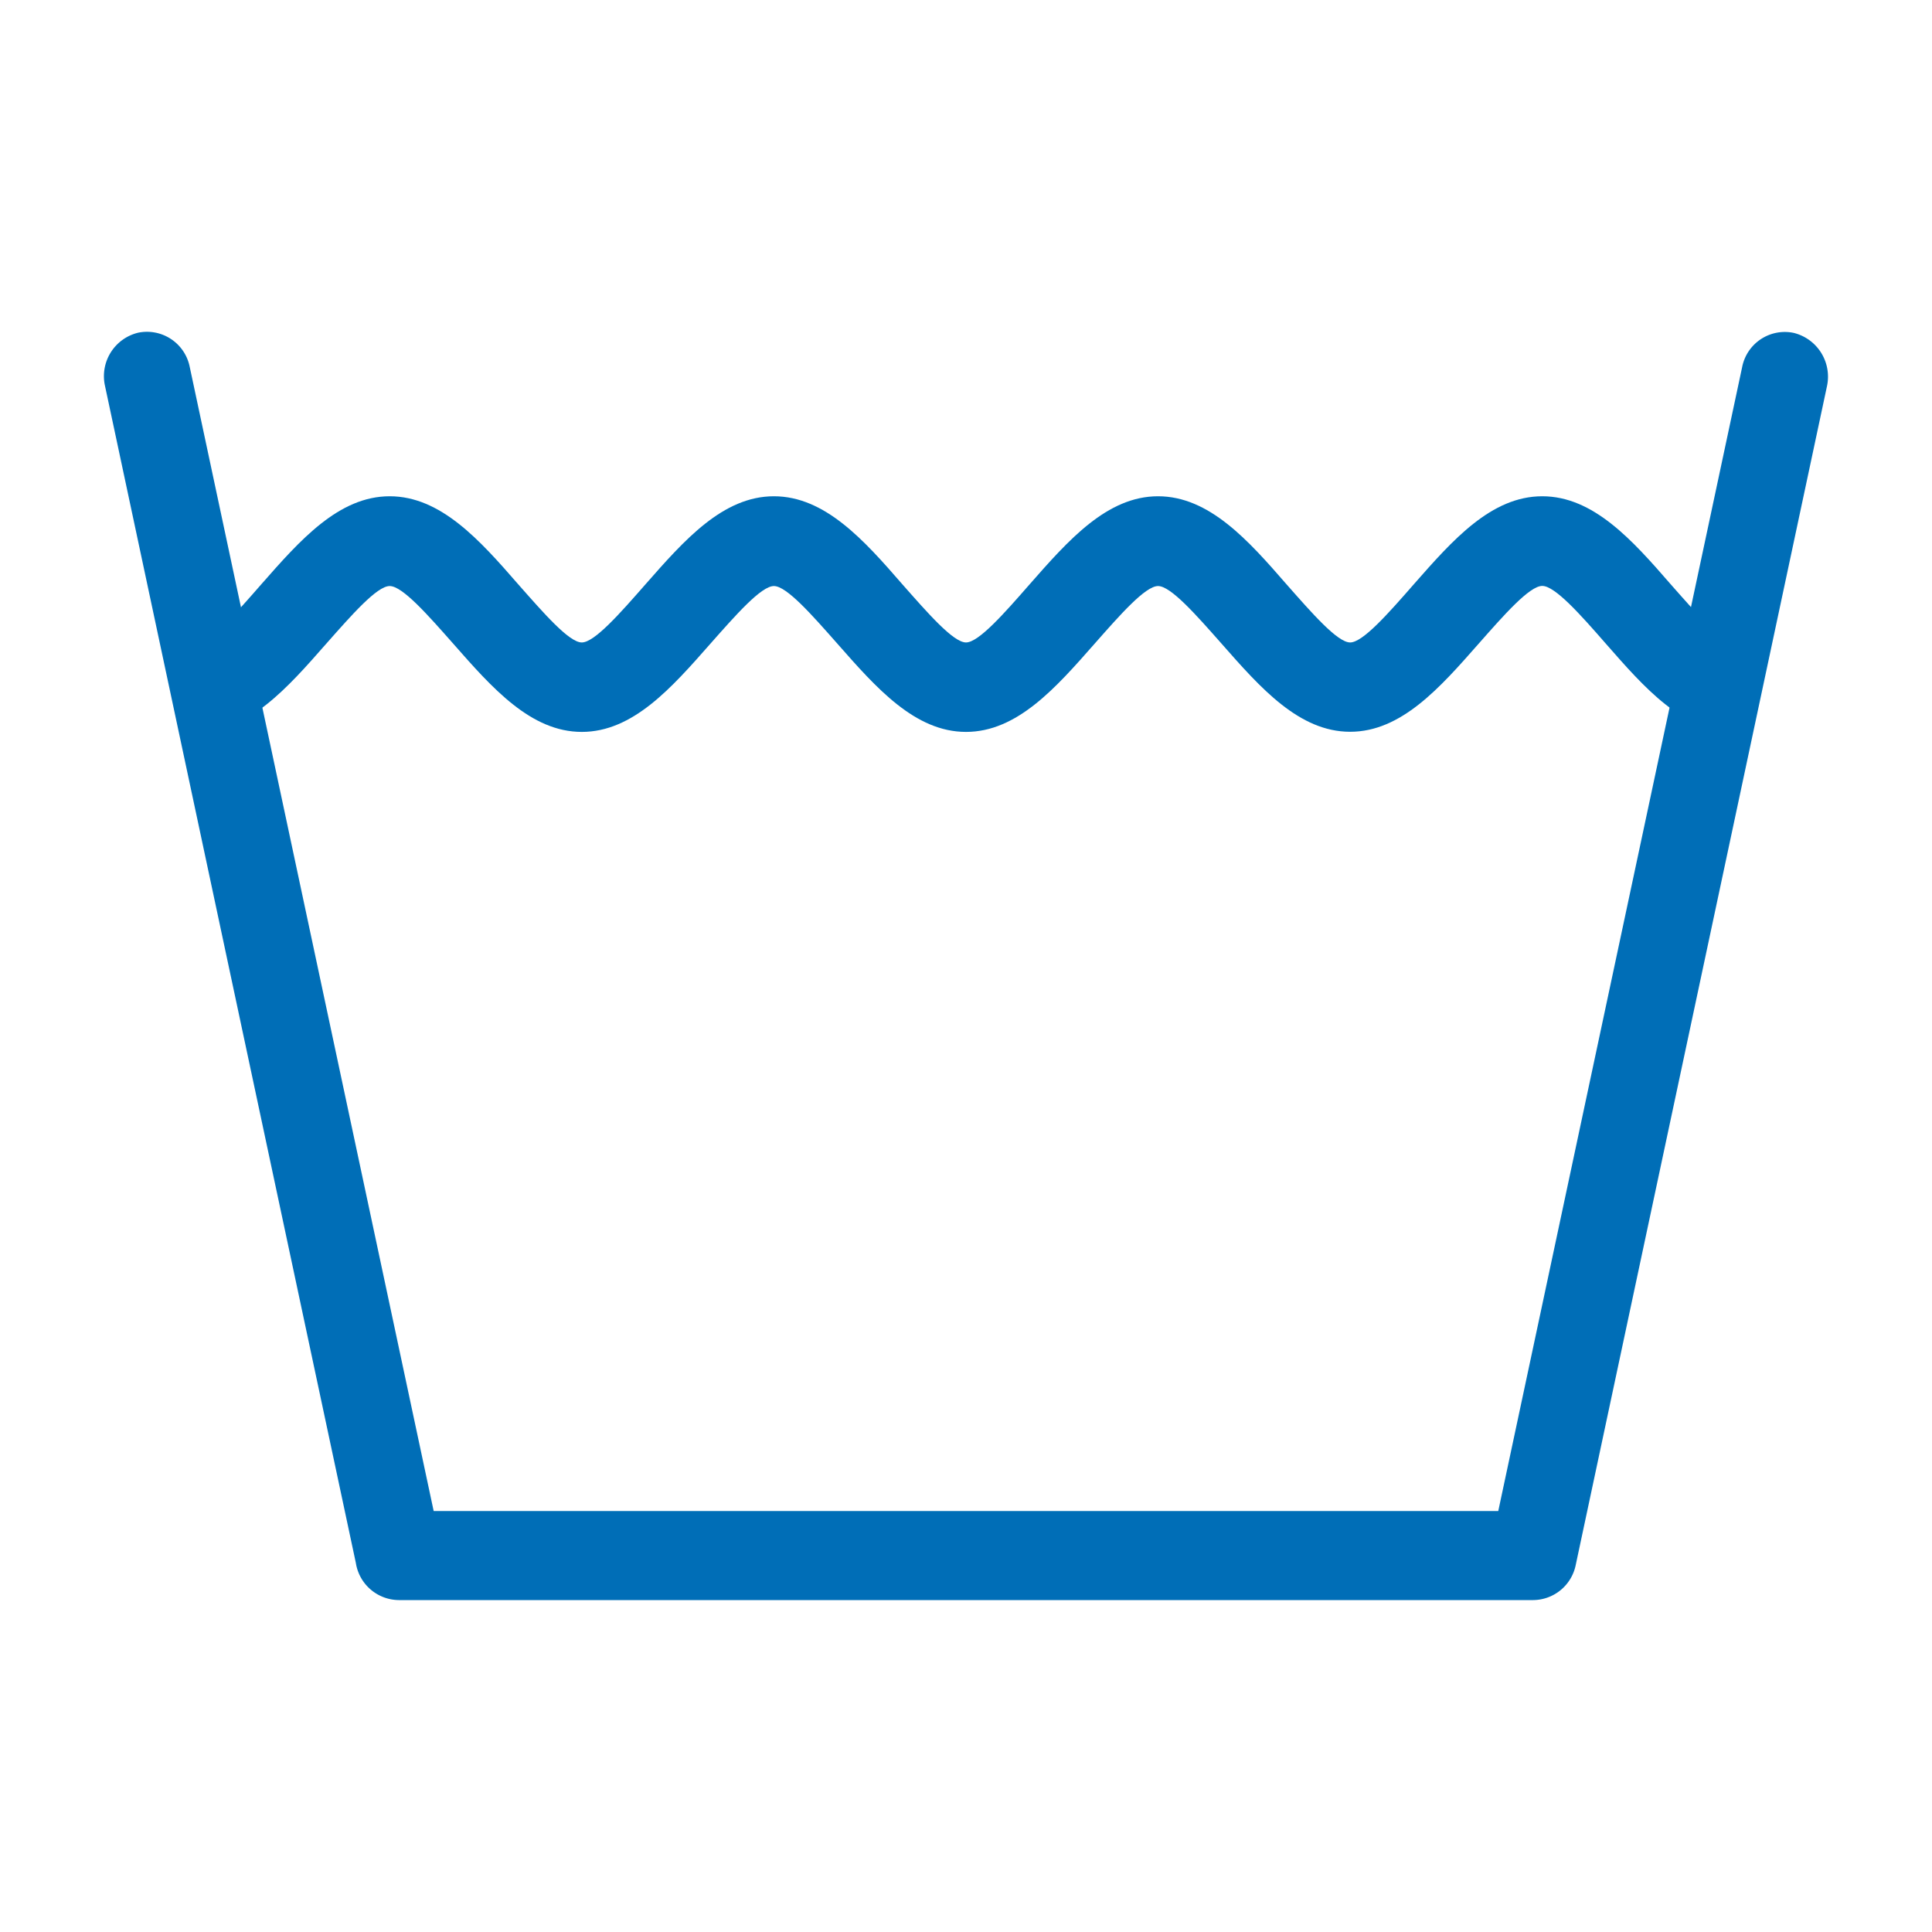 <svg xmlns="http://www.w3.org/2000/svg" viewBox="0 0 300 300"><defs><style>.cls-1{fill:#006eb7;fill-rule:evenodd;}</style></defs><g id="Слой_1" data-name="Слой 1"><path class="cls-1" d="M270.52,57a6.75,6.75,0,0,1,8-5.31,7,7,0,0,1,5.18,8.24L244.68,243a6.8,6.8,0,0,1-6.6,5.46H61.92a6.81,6.81,0,0,1-6.66-5.75L16.3,59.9a6.94,6.94,0,0,1,5.16-8.24,6.77,6.77,0,0,1,8,5.31L67.34,234.63H232.65Z"/><path class="cls-1" d="M30.69,99.76c2,0,5.94-4.52,9.9-9.05,6-6.83,12-13.65,19.92-13.65s14,6.82,19.94,13.65c4,4.53,7.92,9.05,9.89,9.05s5.94-4.52,9.91-9.05c6-6.83,12-13.65,19.92-13.65s14,6.82,19.93,13.65c4,4.53,7.93,9.05,9.9,9.05s5.94-4.52,9.9-9.05c6-6.83,12-13.65,19.92-13.65s14,6.82,19.93,13.65c4,4.53,7.93,9.05,9.9,9.05s5.94-4.52,9.9-9.05c6-6.83,12-13.65,19.93-13.65s14,6.82,19.93,13.65c4,4.53,7.92,9.05,9.9,9.05v13.87c-8,0-13.95-6.83-19.93-13.65-3.95-4.53-7.92-9-9.9-9s-5.95,4.52-9.9,9c-6,6.82-12,13.65-19.93,13.65S195.71,106.8,189.73,100c-4-4.53-7.93-9-9.91-9s-5.94,4.52-9.89,9c-6,6.82-12,13.65-19.93,13.65S136.05,106.8,130.07,100c-4-4.53-7.92-9-9.9-9s-5.94,4.52-9.9,9c-6,6.82-12,13.65-19.93,13.65S76.4,106.8,70.42,100c-4-4.53-7.93-9-9.91-9s-5.93,4.52-9.89,9c-6,6.83-12,13.66-19.93,13.66Z"/></g></svg>
